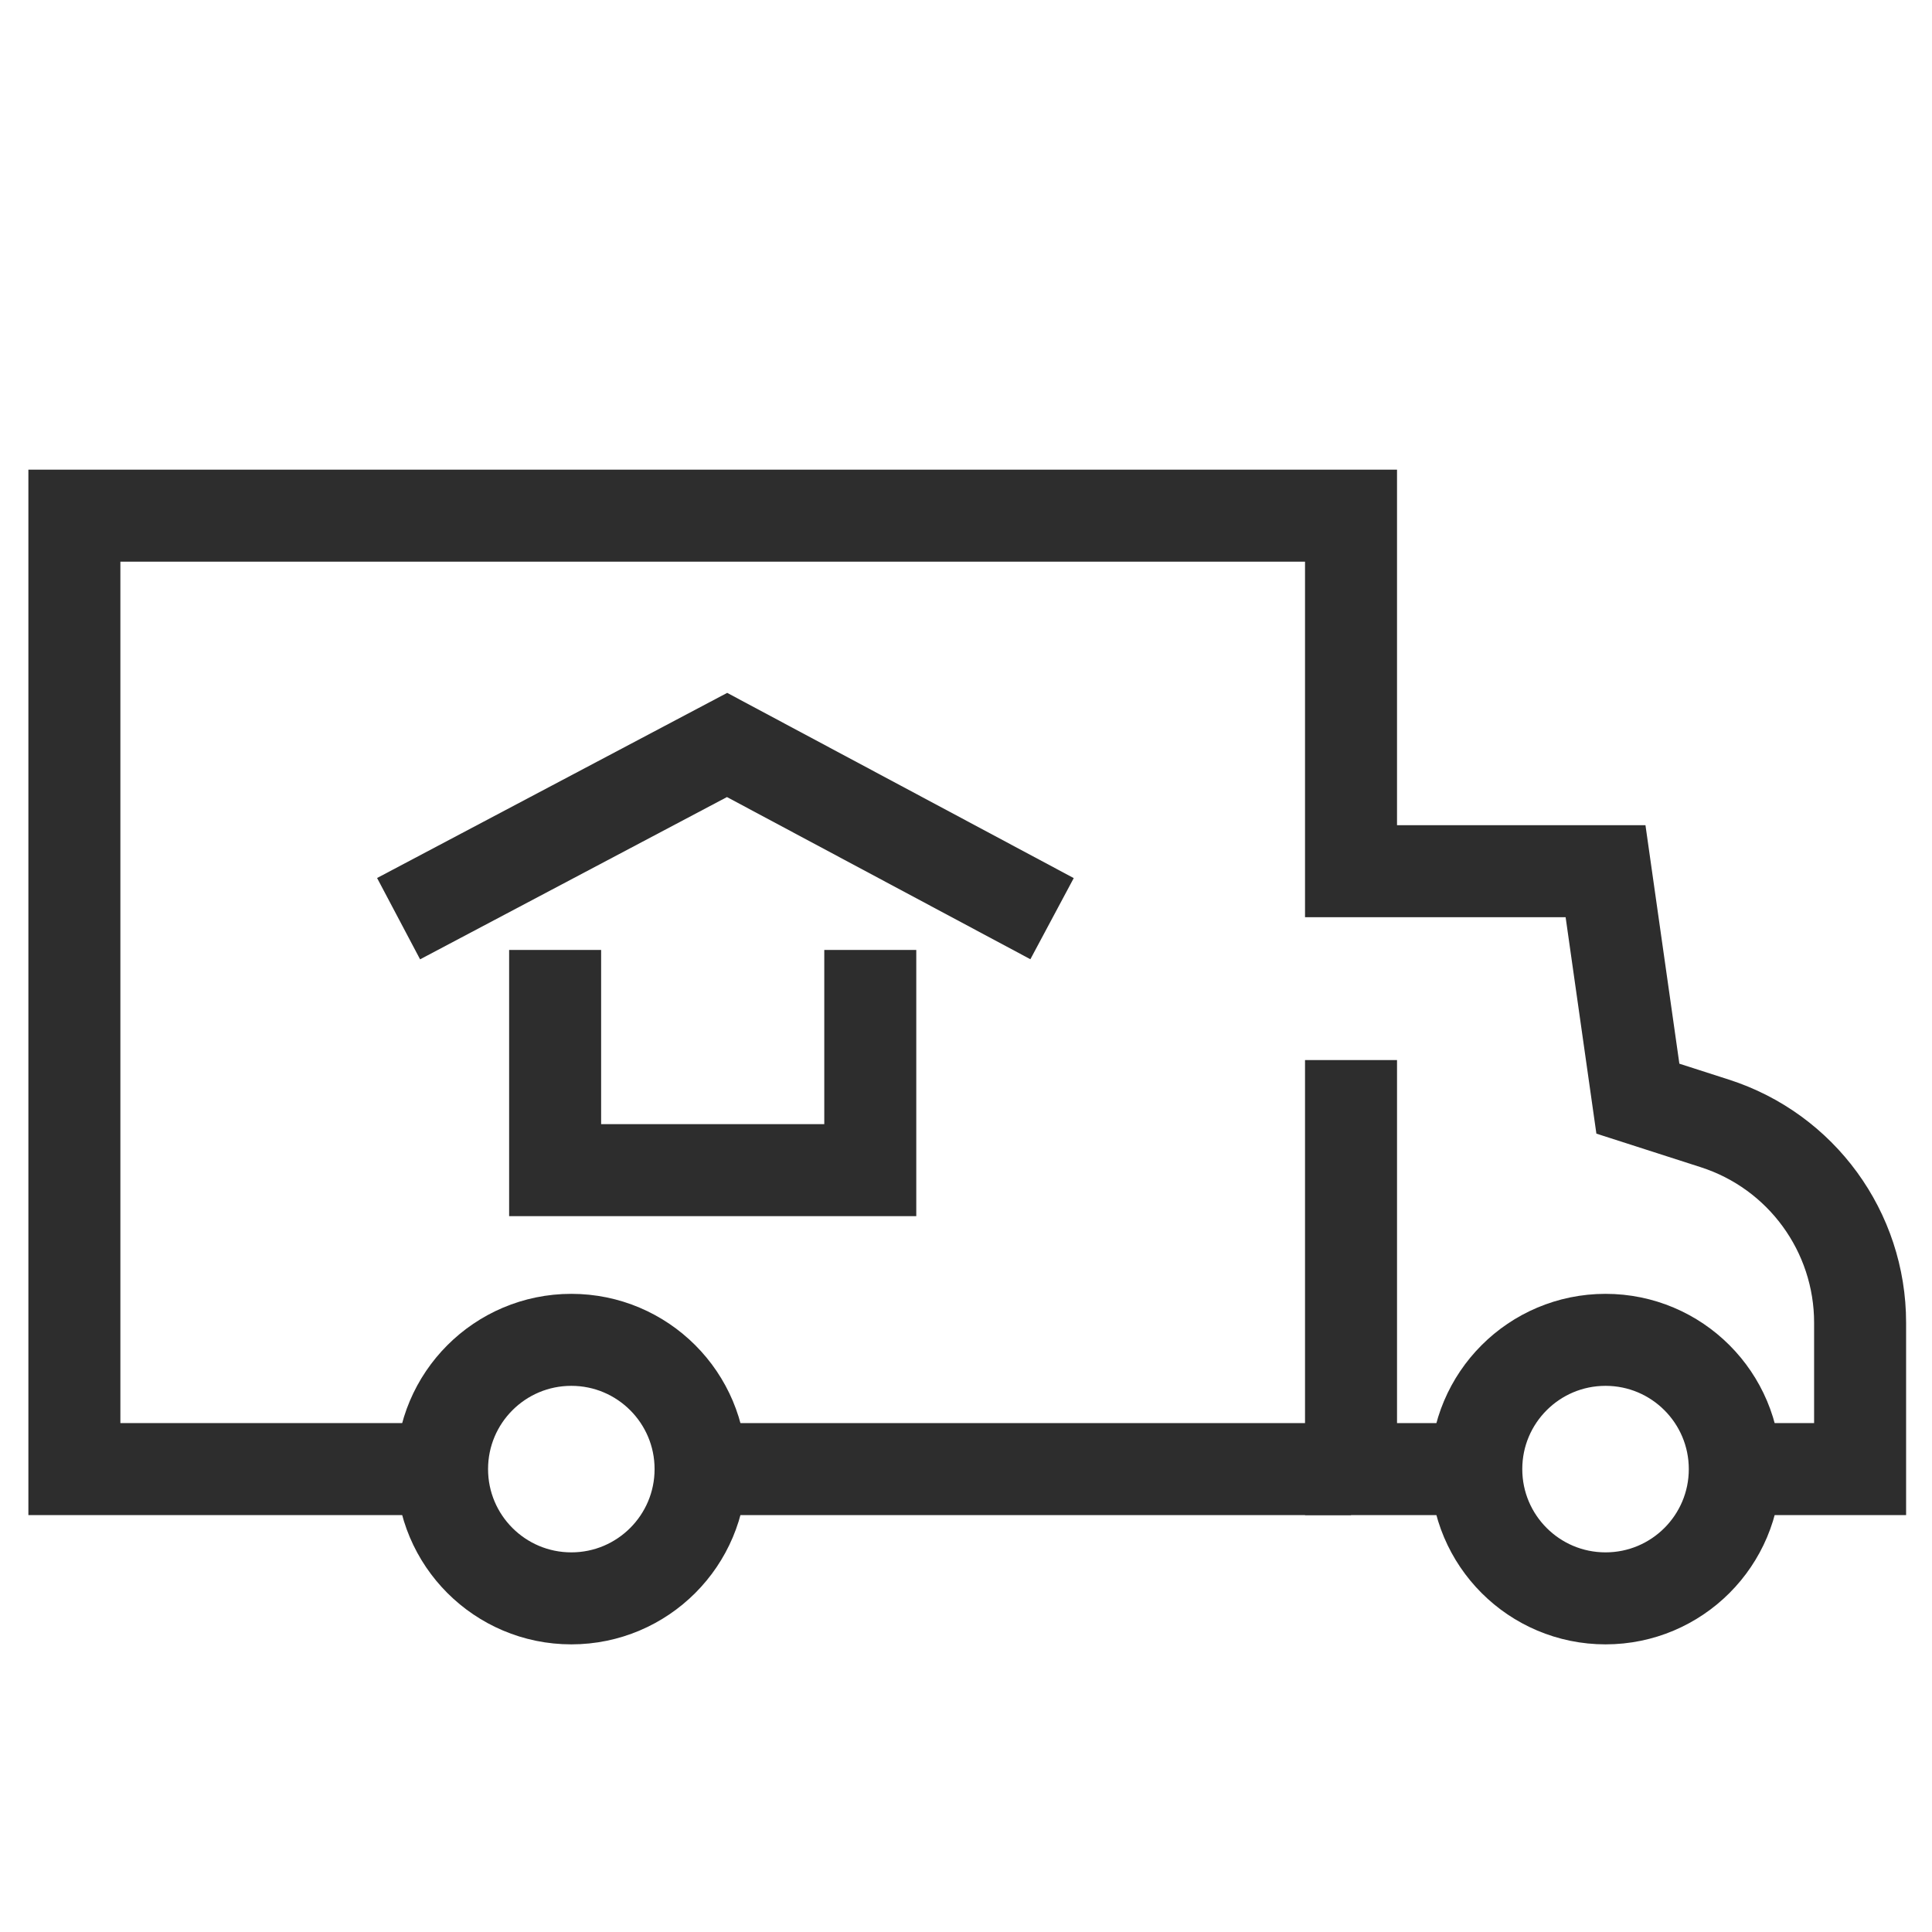 <?xml version="1.0" encoding="utf-8"?>
<!-- Generator: Adobe Illustrator 26.5.0, SVG Export Plug-In . SVG Version: 6.00 Build 0)  -->
<svg version="1.1" id="Layer_1" xmlns="http://www.w3.org/2000/svg" xmlns:xlink="http://www.w3.org/1999/xlink" x="0px" y="0px"
	 viewBox="0 0 42 42" enable-background="new 0 0 42 42" xml:space="preserve">
<line fill="none" stroke="#2D2D2D" stroke-width="2" stroke-miterlimit="10" x1="29.37" y1="31.937" x2="15.493" y2="31.937"/>
<polyline fill="none" stroke="#2D2D2D" stroke-width="2" stroke-miterlimit="10" points="29.37,23.045 29.37,31.937 
	32.093,31.937 "/>
<path fill="none" stroke="#2D2D2D" stroke-width="2" stroke-miterlimit="10" d="M37.714,31.937h2.723v-3.182
	c0-1.977-1.276-3.728-3.158-4.333l-1.673-0.538l-0.703-4.945h-5.533V11.21H1.617v20.727h7.992"/>
<circle fill="none" stroke="#2D2D2D" stroke-width="2" stroke-miterlimit="10" cx="12.42" cy="31.937" r="2.81"/>
<circle fill="none" stroke="#2D2D2D" stroke-width="2" stroke-miterlimit="10" cx="34.903" cy="31.937" r="2.81"/>
<polyline fill="none" stroke="#2D2D2D" stroke-width="2" stroke-miterlimit="10" points="12.068,20.651 12.068,25.438 
	18.919,25.438 18.919,20.651 "/>
<polyline fill="none" stroke="#2D2D2D" stroke-width="2" stroke-miterlimit="10" points="8.665,19.971 15.806,16.195 
	22.871,19.971 "/>
</svg>
